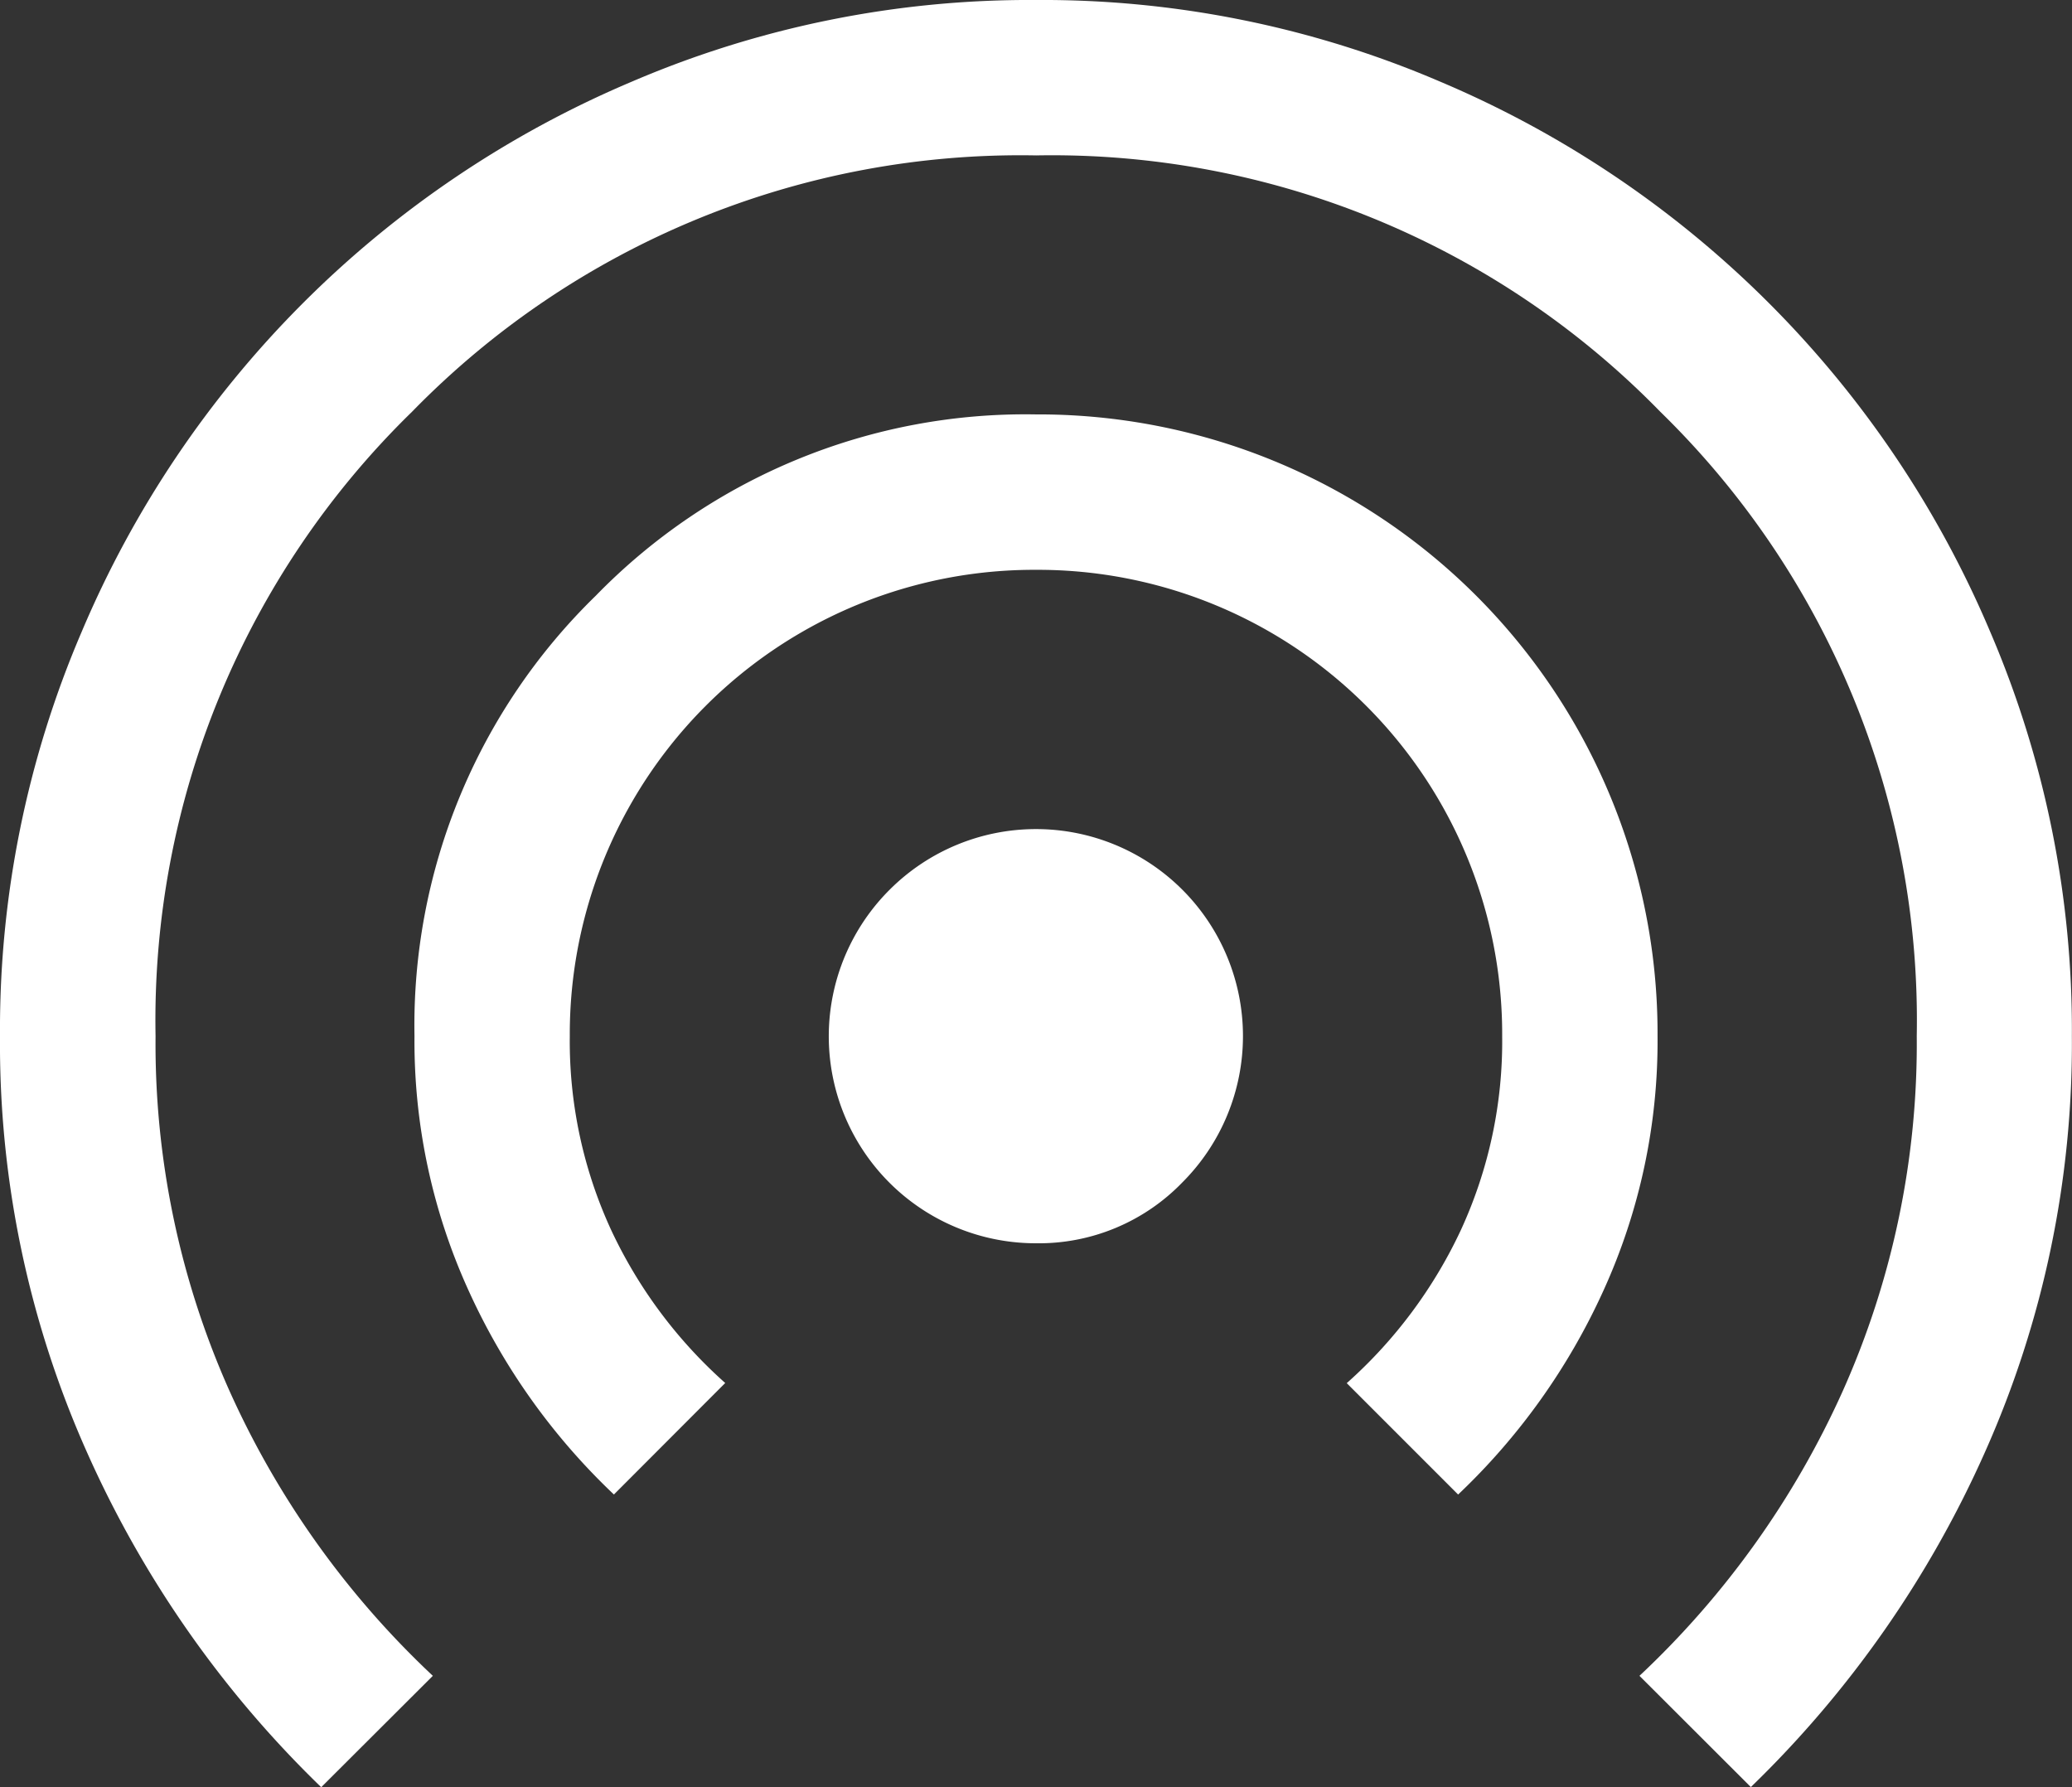 <svg xmlns="http://www.w3.org/2000/svg" width="67.252" height="58.005" viewBox="0 0 67.252 58.005">
  <rect x="0" y="0" width="67.252" height="58.005" fill="#333333" stroke="none"/>
  <path id="wifi_tethering_FILL1_wght400_GRAD0_opsz48" d="M37.626,46.351a6.717,6.717,0,0,1-4.75-11.475,6.717,6.717,0,1,1,9.5,9.5A6.476,6.476,0,0,1,37.626,46.351Zm-13.7,8.154a21.142,21.142,0,0,1-4.708-6.6,19.518,19.518,0,0,1-1.765-8.28,19.457,19.457,0,0,1,5.885-14.291A19.457,19.457,0,0,1,37.626,19.45,20.092,20.092,0,0,1,57.8,39.626a19.518,19.518,0,0,1-1.765,8.28,21.142,21.142,0,0,1-4.708,6.6l-3.615-3.615a15.337,15.337,0,0,0,3.7-4.96,14.621,14.621,0,0,0,1.345-6.3A15.069,15.069,0,0,0,37.626,24.494,15.069,15.069,0,0,0,22.494,39.626a14.621,14.621,0,0,0,1.345,6.3,15.337,15.337,0,0,0,3.7,4.96Zm-9.5,9.5A34.792,34.792,0,0,1,6.816,53.118,32.516,32.516,0,0,1,4,39.626,32.743,32.743,0,0,1,6.648,26.512,33.573,33.573,0,0,1,24.512,8.648,32.743,32.743,0,0,1,37.626,6,32.743,32.743,0,0,1,50.74,8.648,33.573,33.573,0,0,1,68.6,26.512a32.743,32.743,0,0,1,2.648,13.114,32.516,32.516,0,0,1-2.816,13.492A34.792,34.792,0,0,1,60.828,64L57.213,60.39a28.929,28.929,0,0,0,6.6-9.247,27.613,27.613,0,0,0,2.4-11.517,27.574,27.574,0,0,0-8.322-20.26,27.574,27.574,0,0,0-20.26-8.322,27.574,27.574,0,0,0-20.26,8.322,27.574,27.574,0,0,0-8.322,20.26,27.613,27.613,0,0,0,2.4,11.517,28.929,28.929,0,0,0,6.6,9.247Z" transform="translate(-4 -6)" fill="#fff"/>
</svg>
